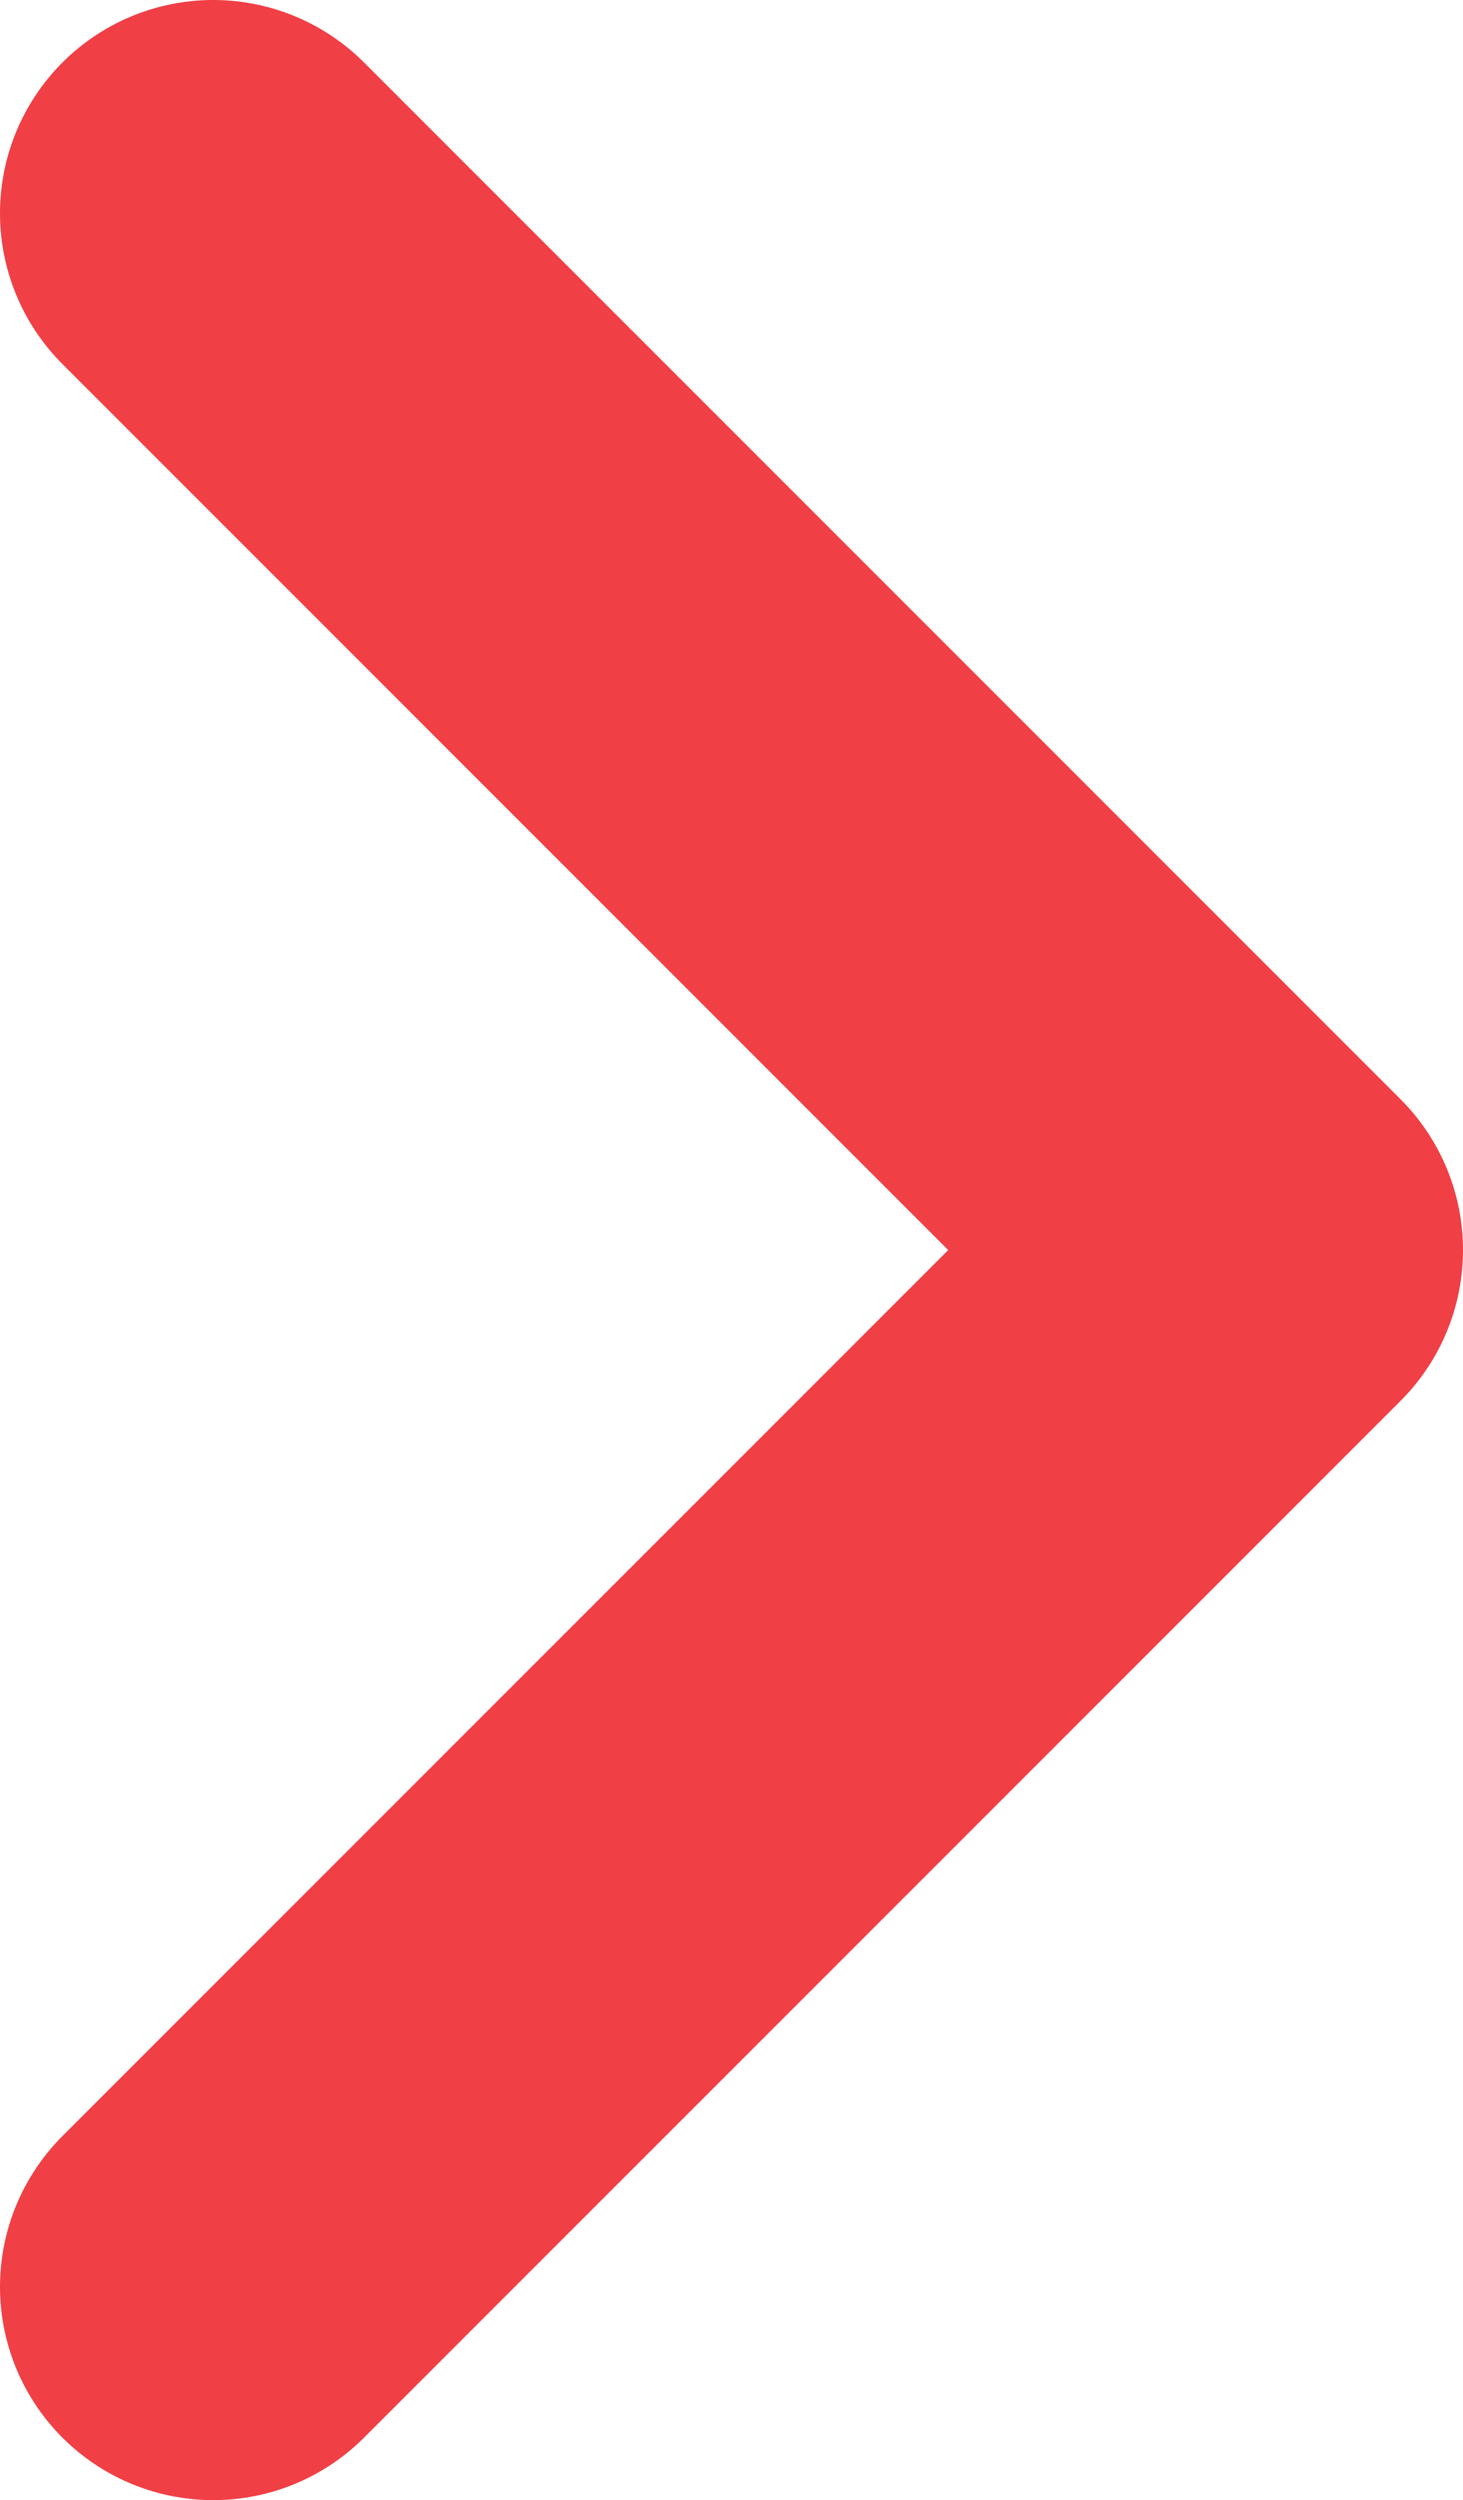 <?xml version="1.0" encoding="UTF-8"?> <svg xmlns="http://www.w3.org/2000/svg" viewBox="0 0 6.175 10.55" fill="none"><path d="M0.9 0.9L5.275 5.275L0.9 9.65" stroke="#F03F45" stroke-width="1.8" stroke-linecap="round" stroke-linejoin="round"></path></svg> 